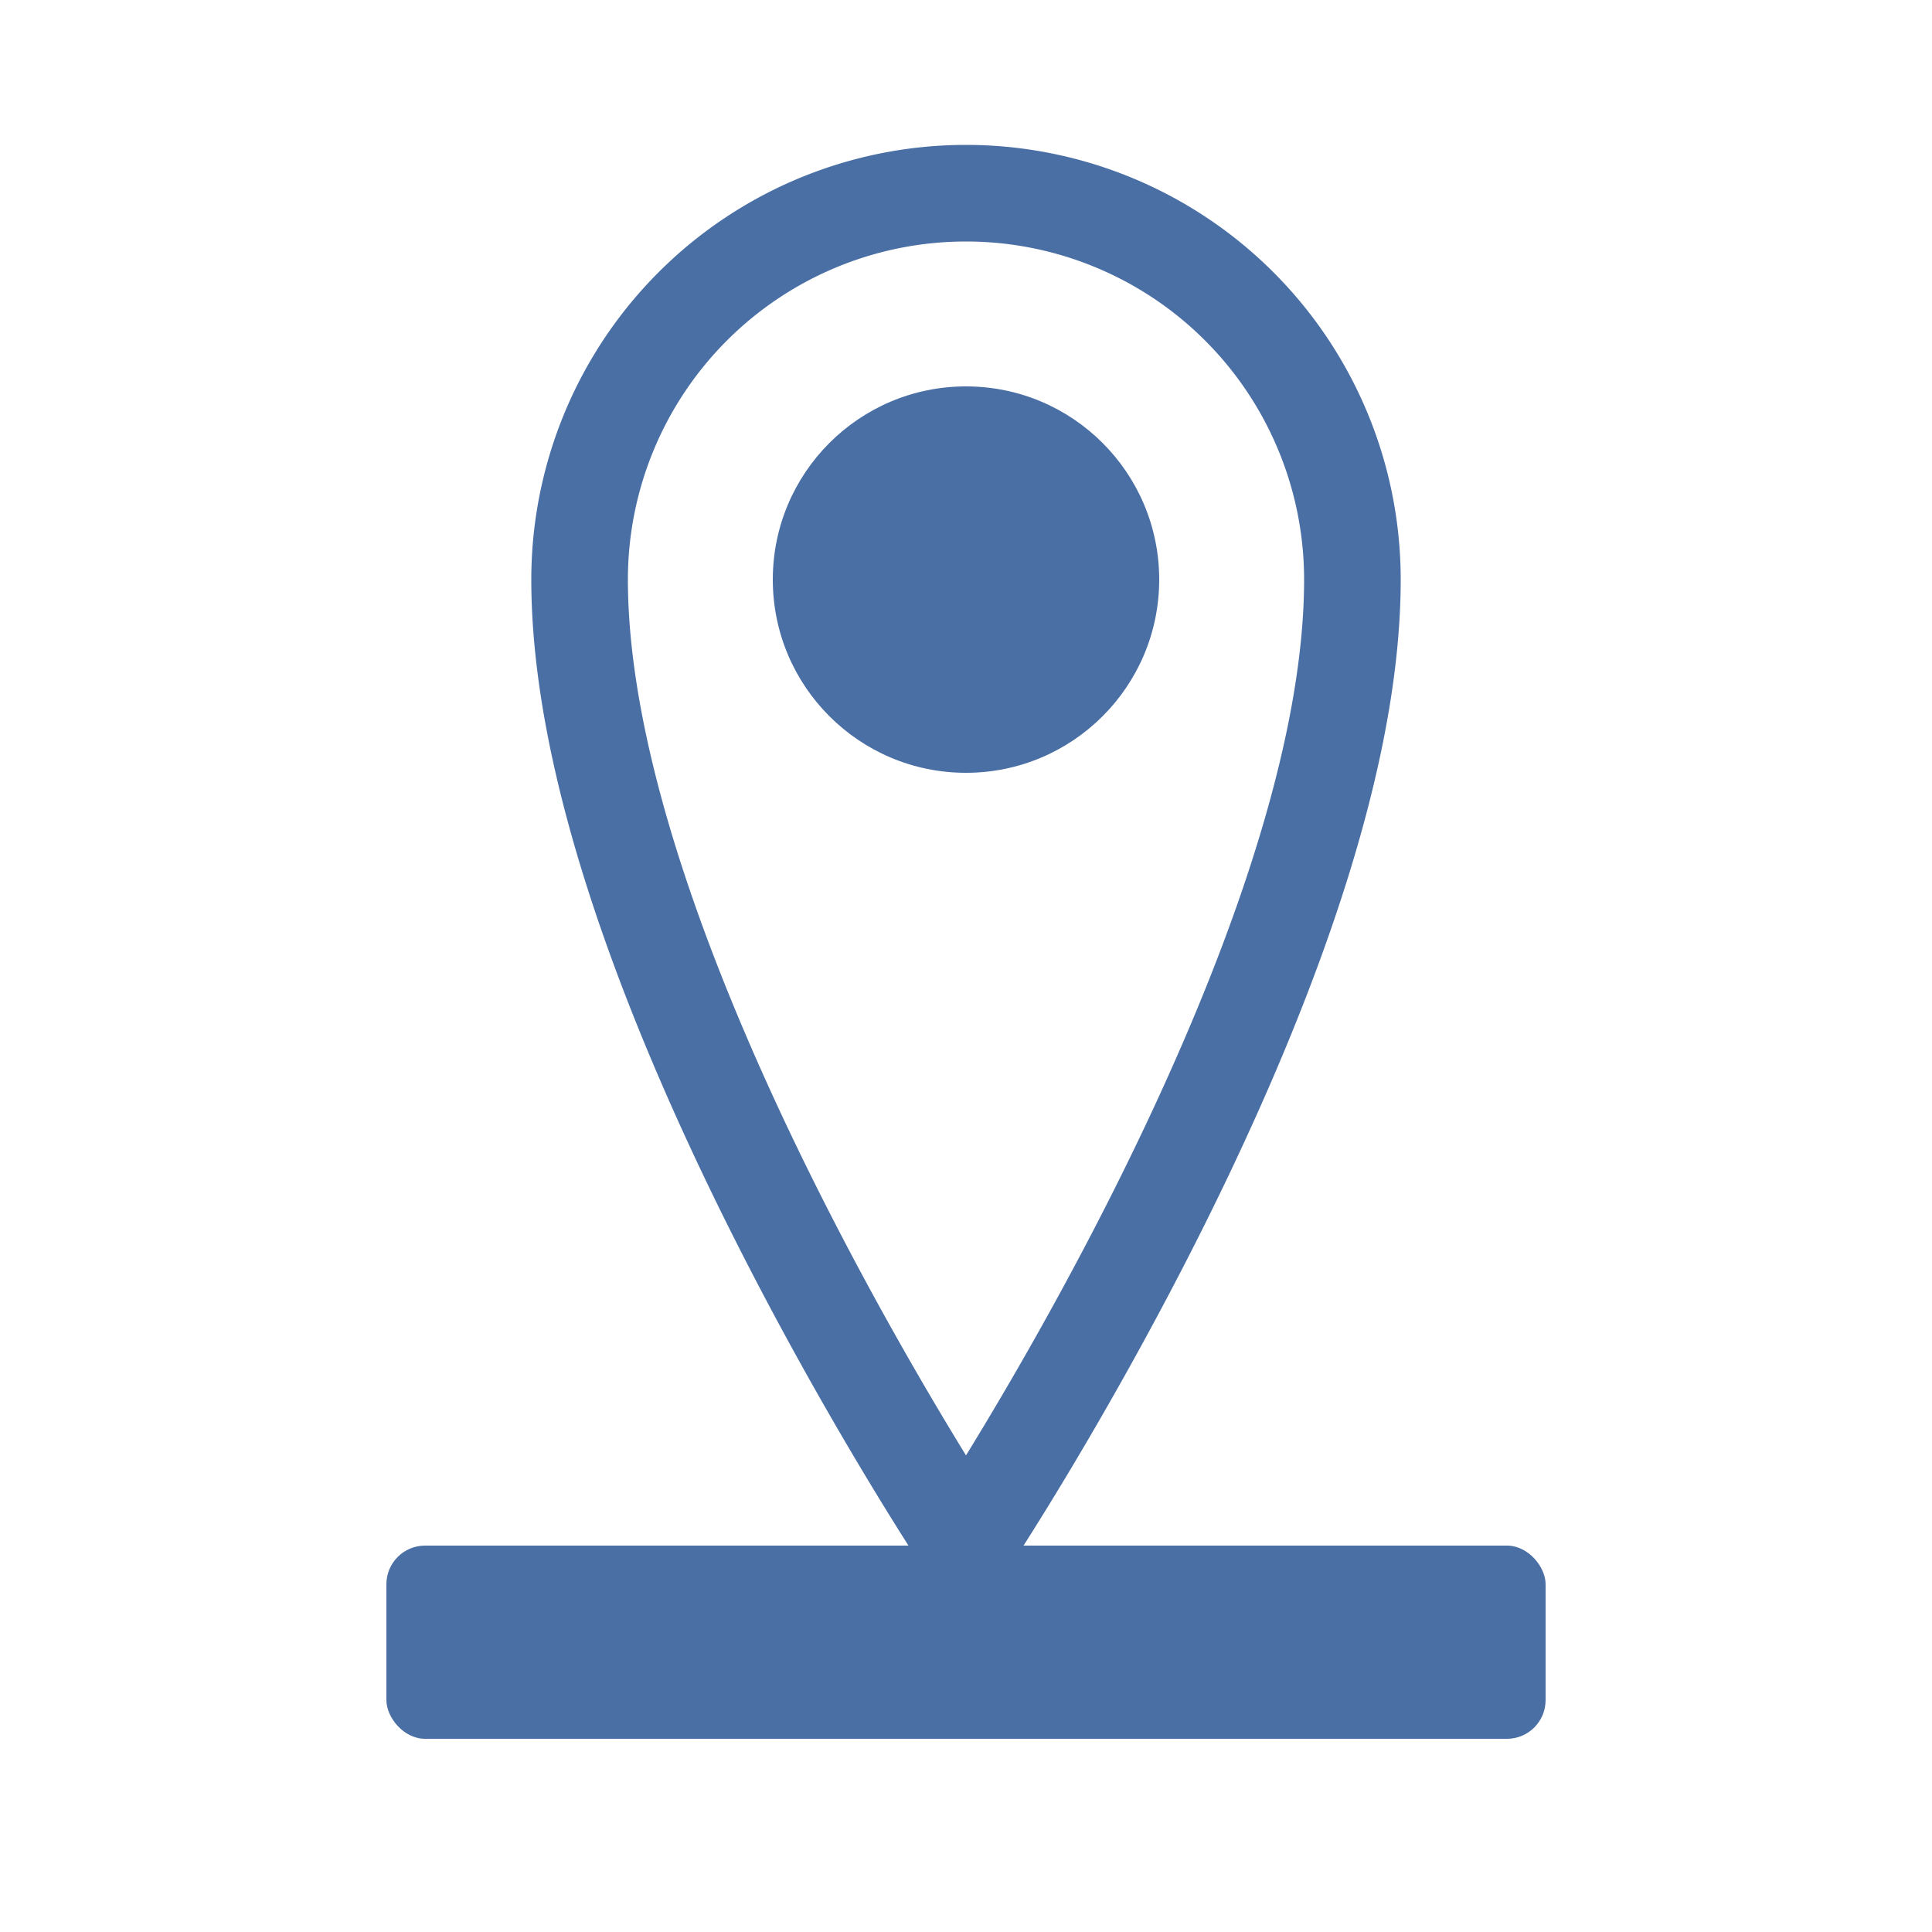 <svg xmlns="http://www.w3.org/2000/svg" viewBox="0 0 100 100">
  <path d="M50 10 A20 20 0 0 1 70 30 C70 50 50 80 50 80 C50 80 30 50 30 30 A20 20 0 0 1 50 10z" fill="none" stroke="#4a6fa5" stroke-width="5" />
  <circle cx="50" cy="30" r="10" fill="#4a6fa5" />
  <rect x="20" y="80" width="60" height="10" fill="#4a6fa5" rx="2" />
</svg>